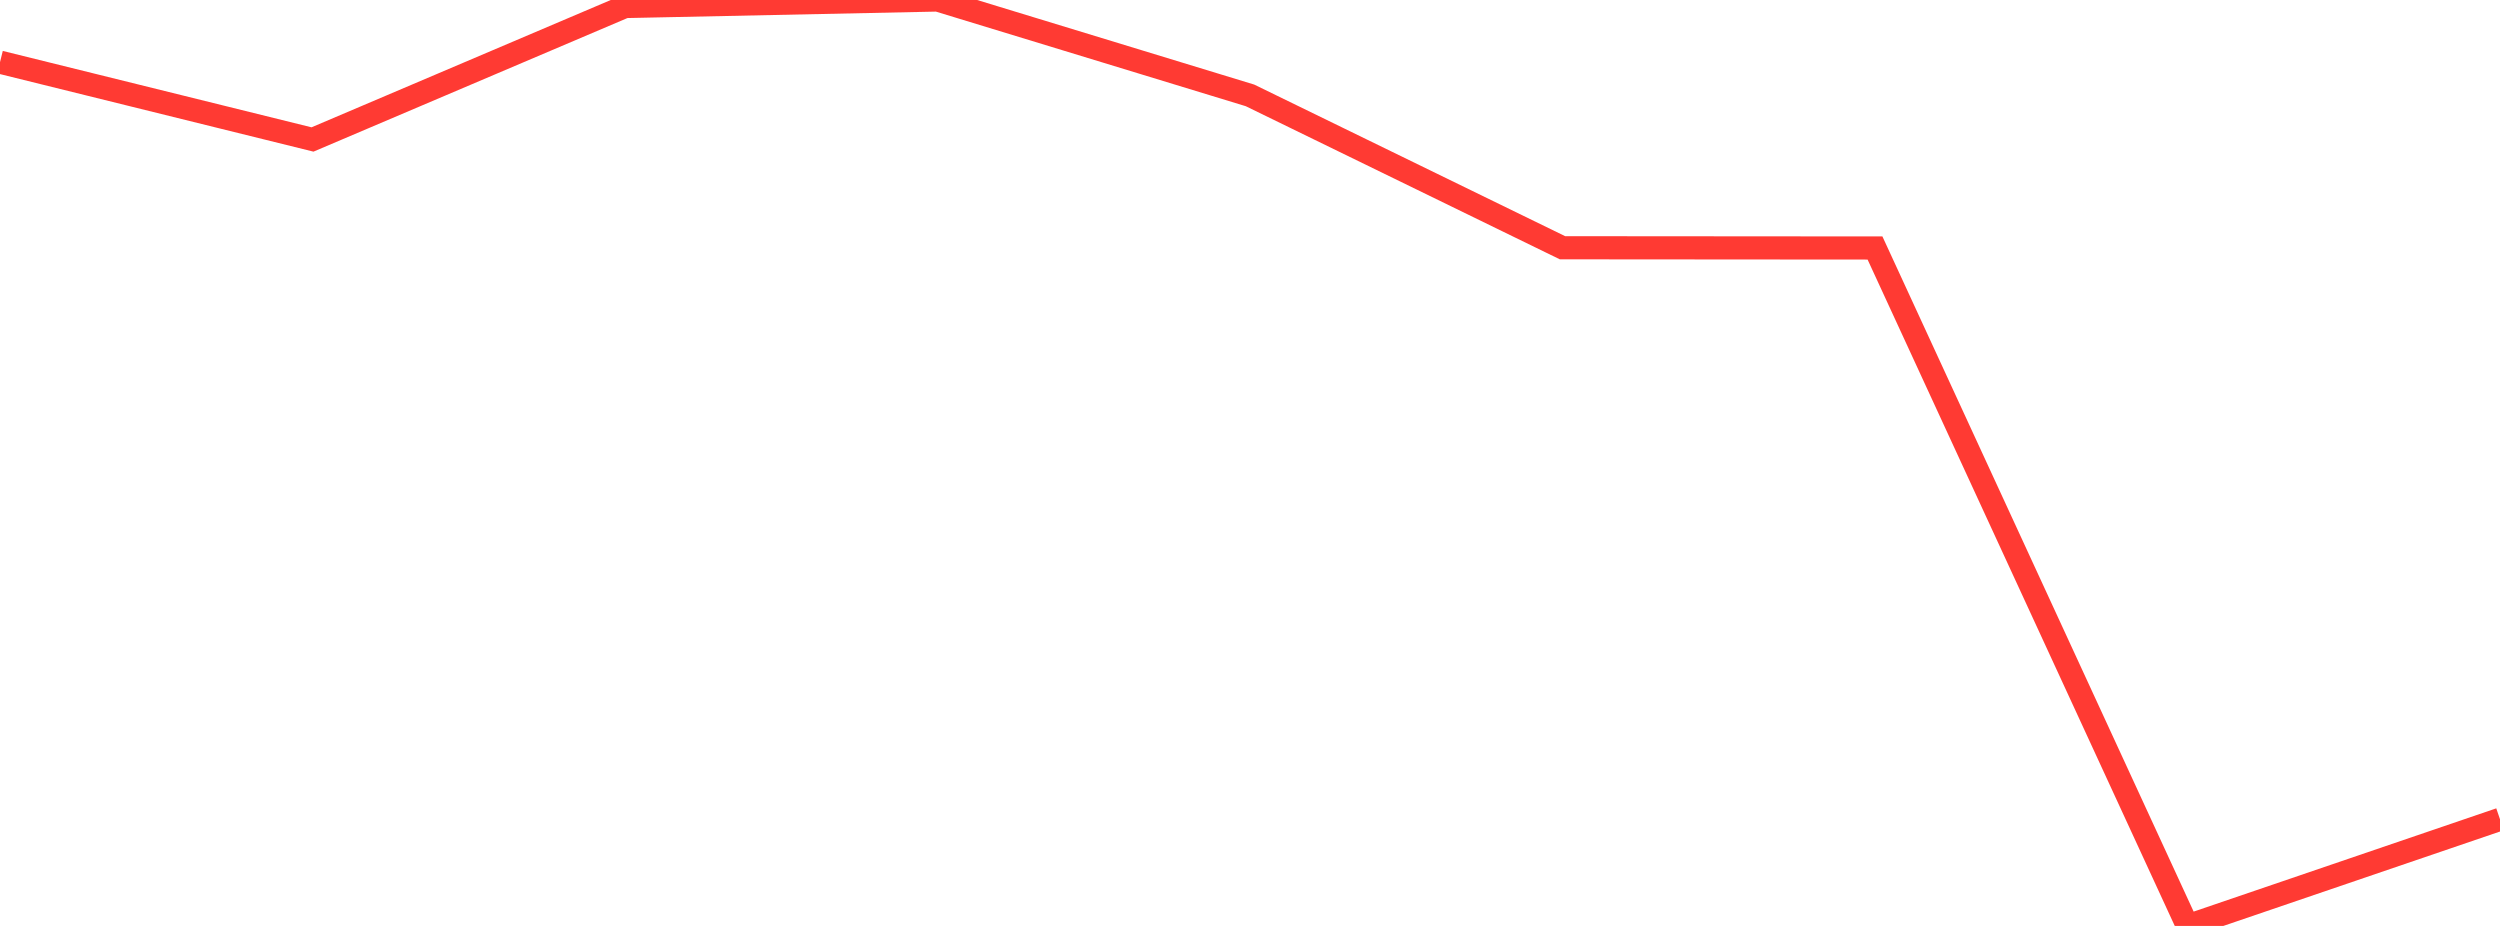 <?xml version="1.0" standalone="no"?>
<!DOCTYPE svg PUBLIC "-//W3C//DTD SVG 1.1//EN" "http://www.w3.org/Graphics/SVG/1.1/DTD/svg11.dtd">

<svg width="135" height="50" viewBox="0 0 135 50" preserveAspectRatio="none" 
  xmlns="http://www.w3.org/2000/svg"
  xmlns:xlink="http://www.w3.org/1999/xlink">


<polyline points="0.0, 3.357 16.875, 7.532 33.75, 0.352 50.625, 0.0 67.5, 5.151 84.375, 13.379 101.25, 13.392 118.125, 50.0 135.0, 44.242" fill="none" stroke="#ff3a33" stroke-width="1.25"/>

</svg>